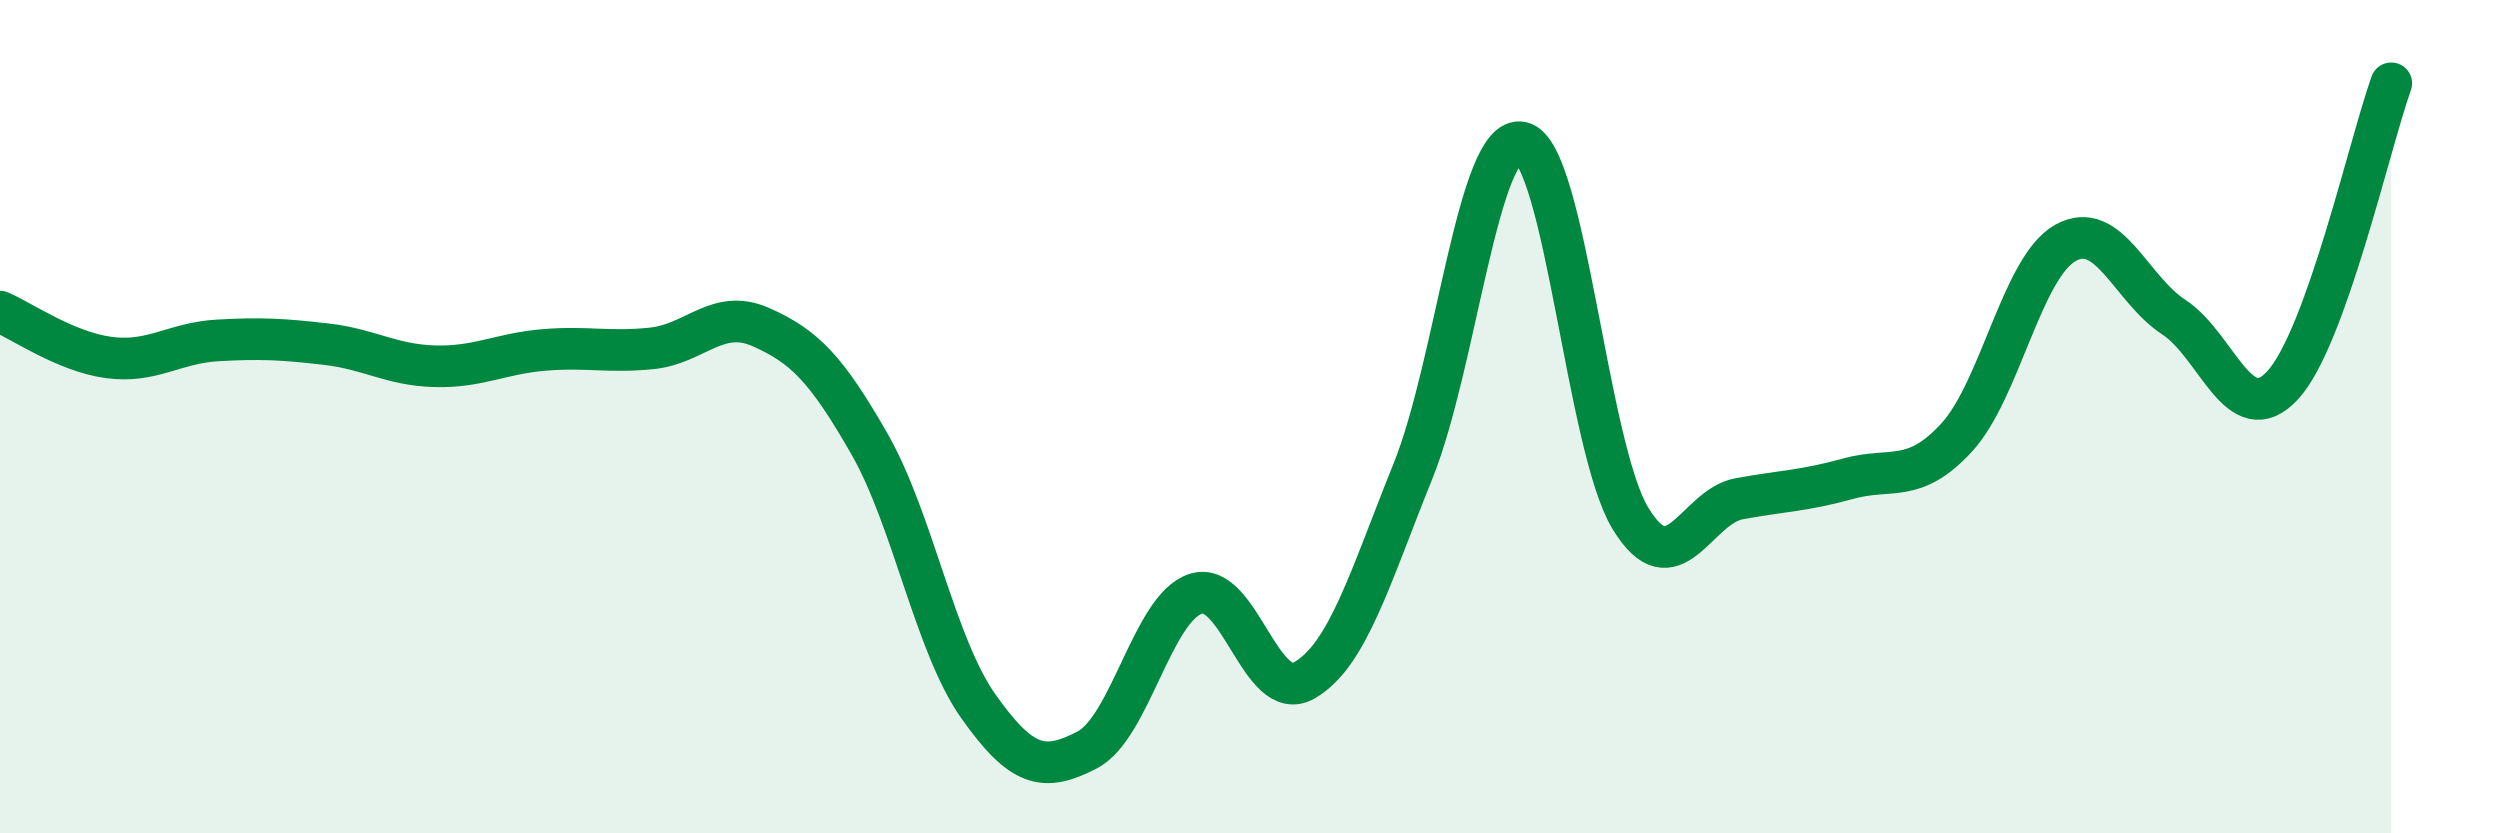 
    <svg width="60" height="20" viewBox="0 0 60 20" xmlns="http://www.w3.org/2000/svg">
      <path
        d="M 0,7.48 C 0.52,7.7 1.57,8.44 2.61,8.58 C 3.65,8.72 4.18,8.23 5.22,8.17 C 6.26,8.11 6.79,8.14 7.83,8.26 C 8.87,8.38 9.39,8.76 10.43,8.79 C 11.47,8.82 12,8.49 13.04,8.4 C 14.08,8.31 14.61,8.47 15.65,8.36 C 16.69,8.25 17.22,7.39 18.26,7.85 C 19.3,8.31 19.83,8.84 20.87,10.66 C 21.91,12.48 22.44,15.48 23.48,16.95 C 24.52,18.42 25.05,18.54 26.09,18 C 27.13,17.46 27.66,14.58 28.7,14.25 C 29.74,13.92 30.26,16.92 31.3,16.33 C 32.34,15.74 32.87,13.89 33.91,11.31 C 34.95,8.73 35.48,3.19 36.52,3.42 C 37.56,3.65 38.09,10.73 39.13,12.44 C 40.17,14.15 40.7,12.16 41.74,11.97 C 42.78,11.78 43.31,11.78 44.35,11.49 C 45.39,11.2 45.92,11.63 46.96,10.5 C 48,9.37 48.53,6.41 49.57,5.83 C 50.61,5.25 51.13,6.93 52.17,7.61 C 53.21,8.29 53.74,10.37 54.78,9.25 C 55.82,8.13 56.87,3.45 57.39,2L57.39 20L0 20Z"
        fill="#008740"
        opacity="0.1"
        stroke-linecap="round"
        stroke-linejoin="round"
      />
      <path
        d="M 0,7.48 C 0.52,7.7 1.57,8.44 2.61,8.58 C 3.65,8.72 4.18,8.23 5.22,8.17 C 6.26,8.11 6.79,8.14 7.83,8.26 C 8.87,8.38 9.39,8.76 10.43,8.79 C 11.47,8.82 12,8.49 13.04,8.4 C 14.08,8.31 14.61,8.47 15.65,8.36 C 16.69,8.25 17.22,7.39 18.26,7.85 C 19.3,8.31 19.83,8.84 20.87,10.66 C 21.91,12.48 22.44,15.48 23.48,16.95 C 24.52,18.42 25.05,18.54 26.09,18 C 27.13,17.46 27.66,14.58 28.7,14.25 C 29.74,13.92 30.26,16.92 31.3,16.33 C 32.34,15.74 32.87,13.89 33.91,11.31 C 34.95,8.73 35.48,3.19 36.52,3.42 C 37.56,3.65 38.09,10.73 39.13,12.44 C 40.17,14.15 40.7,12.16 41.74,11.97 C 42.78,11.78 43.31,11.78 44.35,11.49 C 45.39,11.2 45.92,11.63 46.96,10.5 C 48,9.37 48.53,6.41 49.57,5.83 C 50.61,5.25 51.13,6.93 52.17,7.61 C 53.21,8.29 53.74,10.37 54.78,9.25 C 55.82,8.13 56.87,3.45 57.39,2"
        stroke="#008740"
        stroke-width="1"
        fill="none"
        stroke-linecap="round"
        stroke-linejoin="round"
      />
    </svg>
  